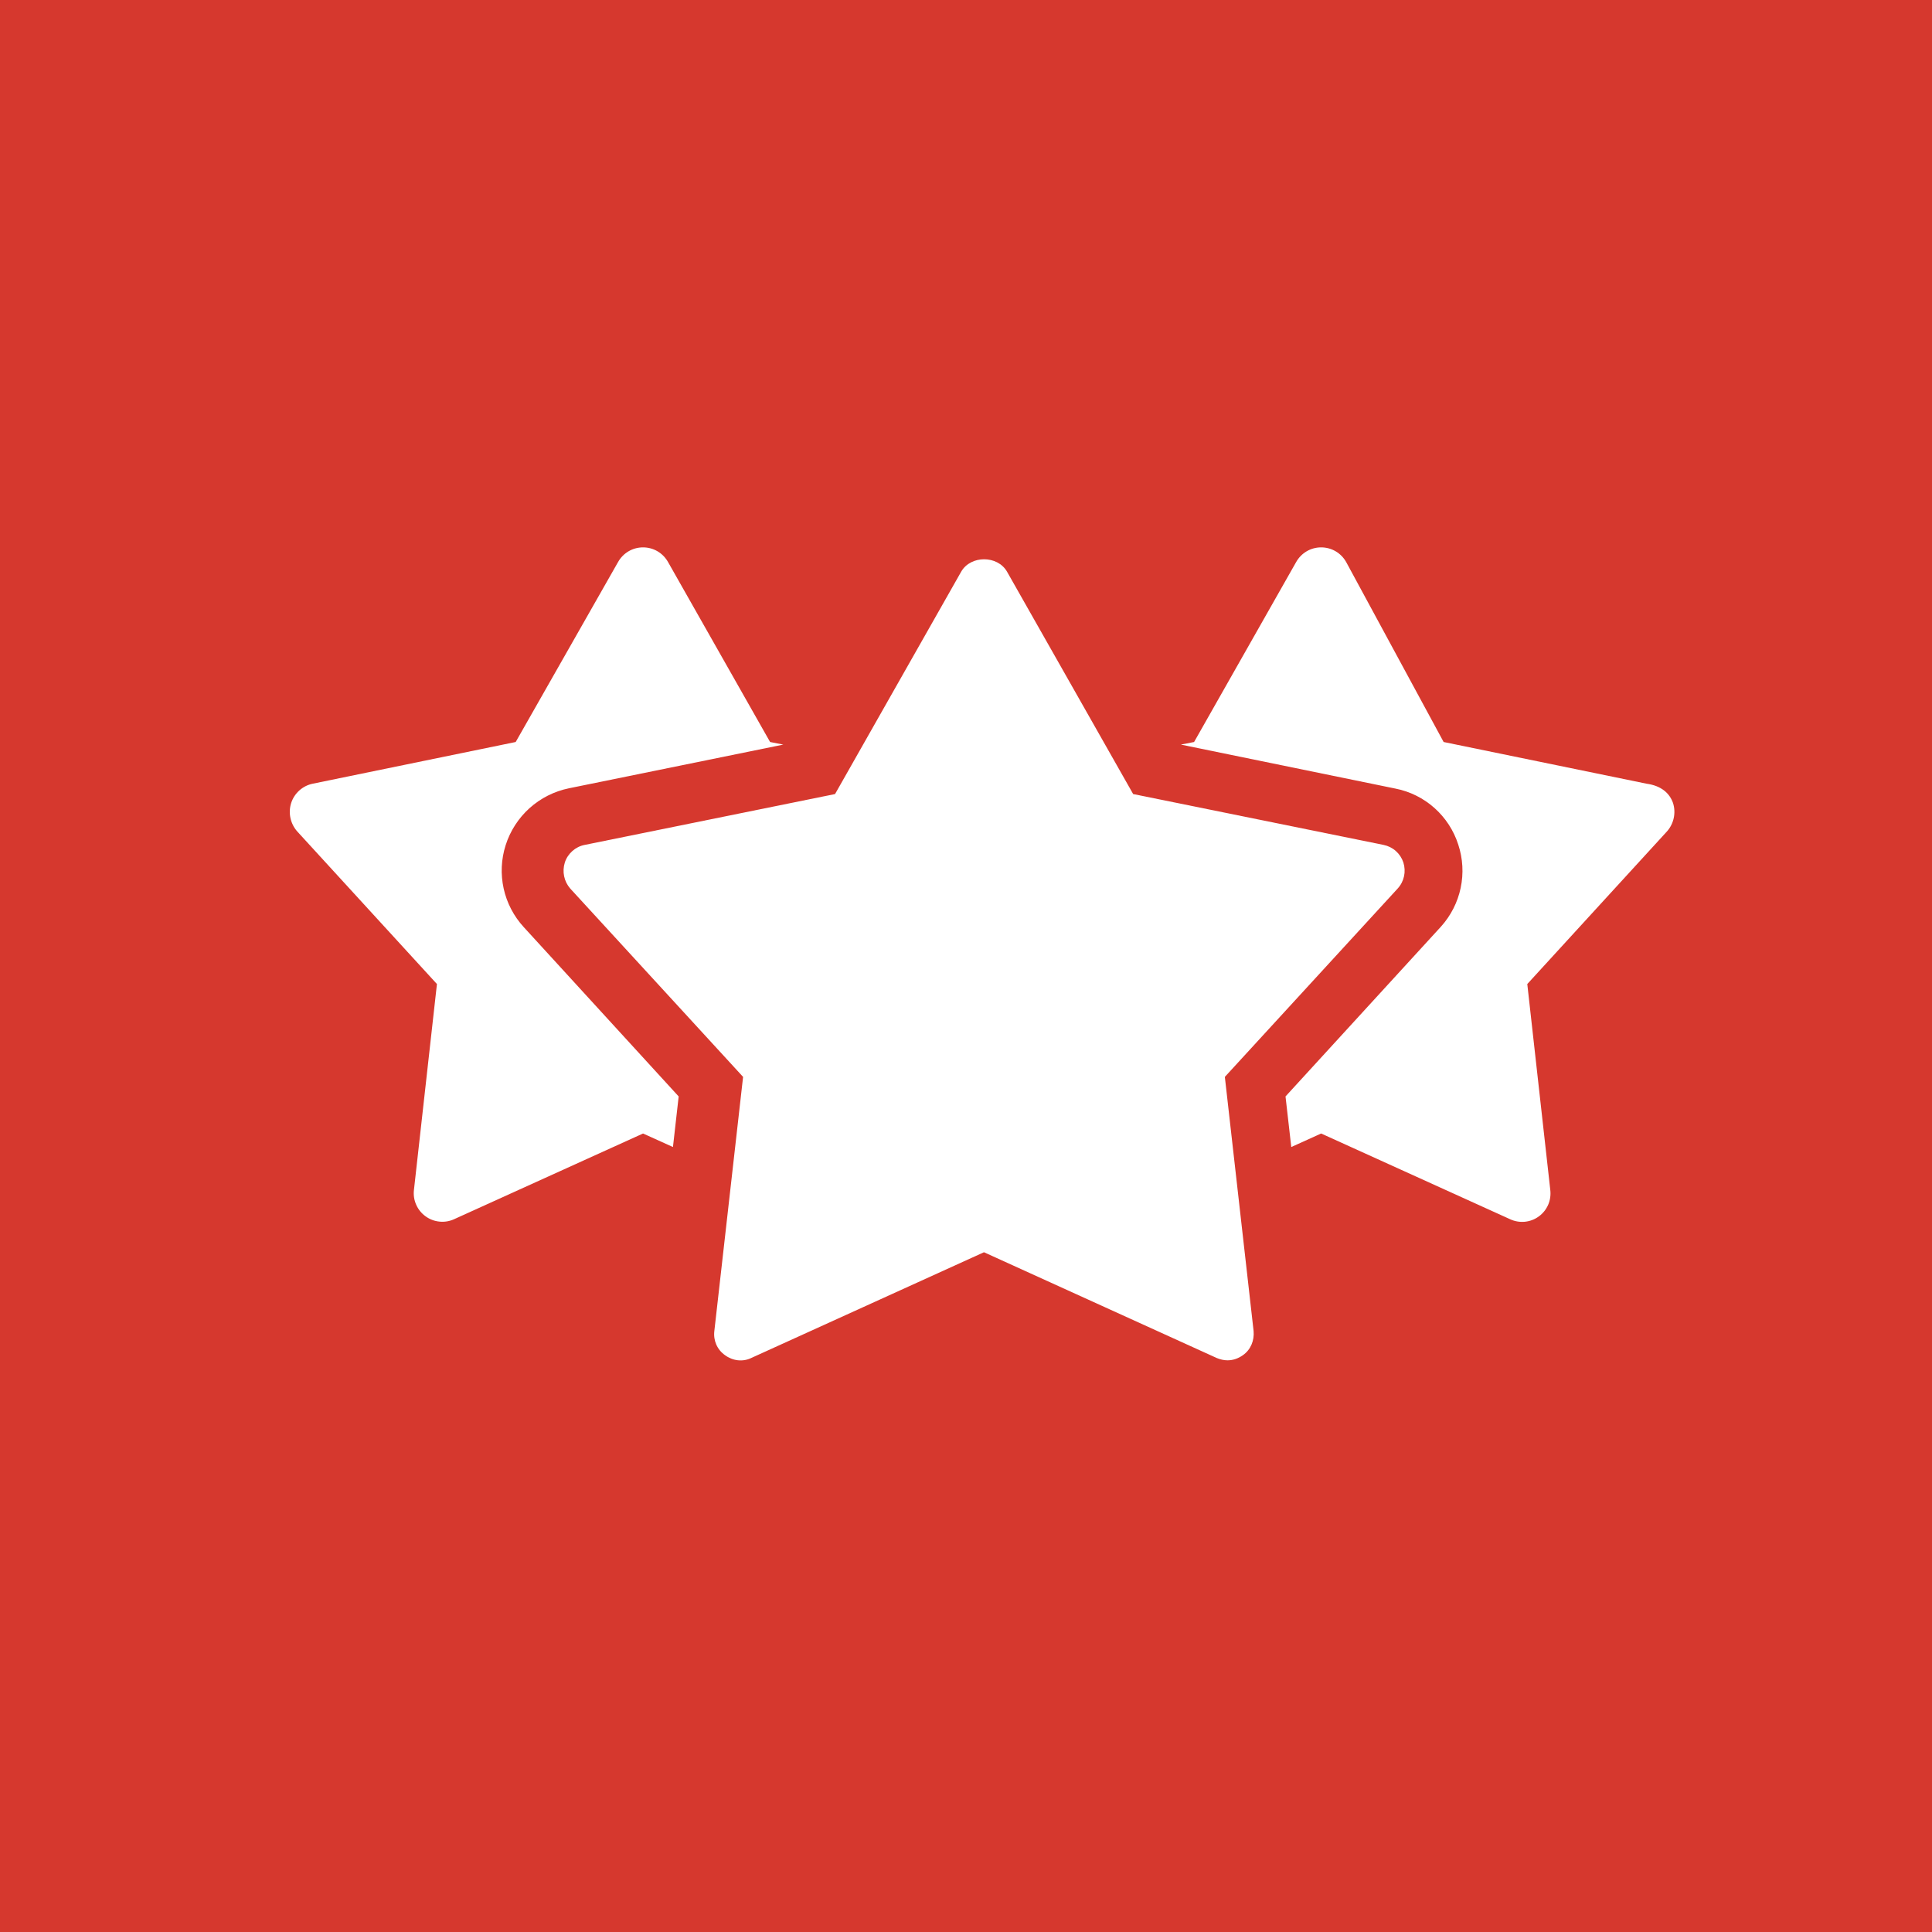 <?xml version="1.0" encoding="UTF-8"?> <svg xmlns="http://www.w3.org/2000/svg" width="50" height="50" viewBox="0 0 50 50" fill="none"><rect width="50" height="50" fill="#D6382E"></rect><path d="M42.613 20.282L37.361 19.203L34.839 14.546C34.705 14.308 34.459 14.166 34.191 14.166C33.924 14.166 33.678 14.308 33.544 14.546L30.903 19.203L30.561 19.27L36.111 20.408C36.877 20.557 37.502 21.115 37.74 21.859C37.859 22.22 37.881 22.607 37.802 22.979C37.724 23.351 37.548 23.696 37.294 23.979L33.269 28.376L33.418 29.685L34.191 29.335L39.079 31.552C39.198 31.608 39.33 31.631 39.462 31.619C39.593 31.606 39.718 31.559 39.824 31.481C39.931 31.404 40.014 31.299 40.067 31.178C40.119 31.057 40.137 30.924 40.121 30.794L39.526 25.467L43.141 21.517C43.32 21.316 43.379 21.033 43.297 20.78C43.208 20.527 42.992 20.334 42.613 20.282ZM11.308 25.467L10.713 30.794C10.697 30.924 10.717 31.056 10.77 31.176C10.822 31.296 10.906 31.4 11.012 31.477C11.118 31.555 11.242 31.602 11.373 31.615C11.503 31.629 11.635 31.607 11.754 31.552L16.642 29.335L17.416 29.685L17.564 28.376L13.555 23.994C13.297 23.713 13.117 23.369 13.035 22.997C12.953 22.625 12.97 22.237 13.086 21.874C13.203 21.505 13.417 21.174 13.704 20.915C13.992 20.656 14.344 20.479 14.723 20.401L20.272 19.27L19.93 19.203L17.289 14.546C17.155 14.308 16.91 14.166 16.642 14.166C16.374 14.166 16.129 14.308 15.995 14.546L13.346 19.203L8.094 20.282C7.834 20.334 7.618 20.527 7.536 20.78C7.454 21.033 7.514 21.316 7.692 21.517L11.308 25.467Z" fill="white"></path><path d="M36.319 22.32C36.281 22.206 36.214 22.104 36.124 22.024C36.034 21.944 35.924 21.89 35.806 21.866L29.326 20.55L26.06 14.792C25.814 14.368 25.123 14.368 24.877 14.792L21.611 20.55L15.132 21.866C14.893 21.911 14.693 22.09 14.618 22.32C14.544 22.558 14.596 22.811 14.759 22.997L19.231 27.87L18.487 34.447C18.457 34.692 18.561 34.93 18.762 35.071C18.963 35.22 19.223 35.25 19.439 35.146L25.465 32.408L31.491 35.146C31.58 35.183 31.677 35.205 31.766 35.205C31.907 35.205 32.041 35.161 32.168 35.071C32.369 34.93 32.465 34.692 32.443 34.447L31.699 27.87L36.17 22.997C36.341 22.811 36.393 22.558 36.319 22.32Z" fill="white"></path></svg> 